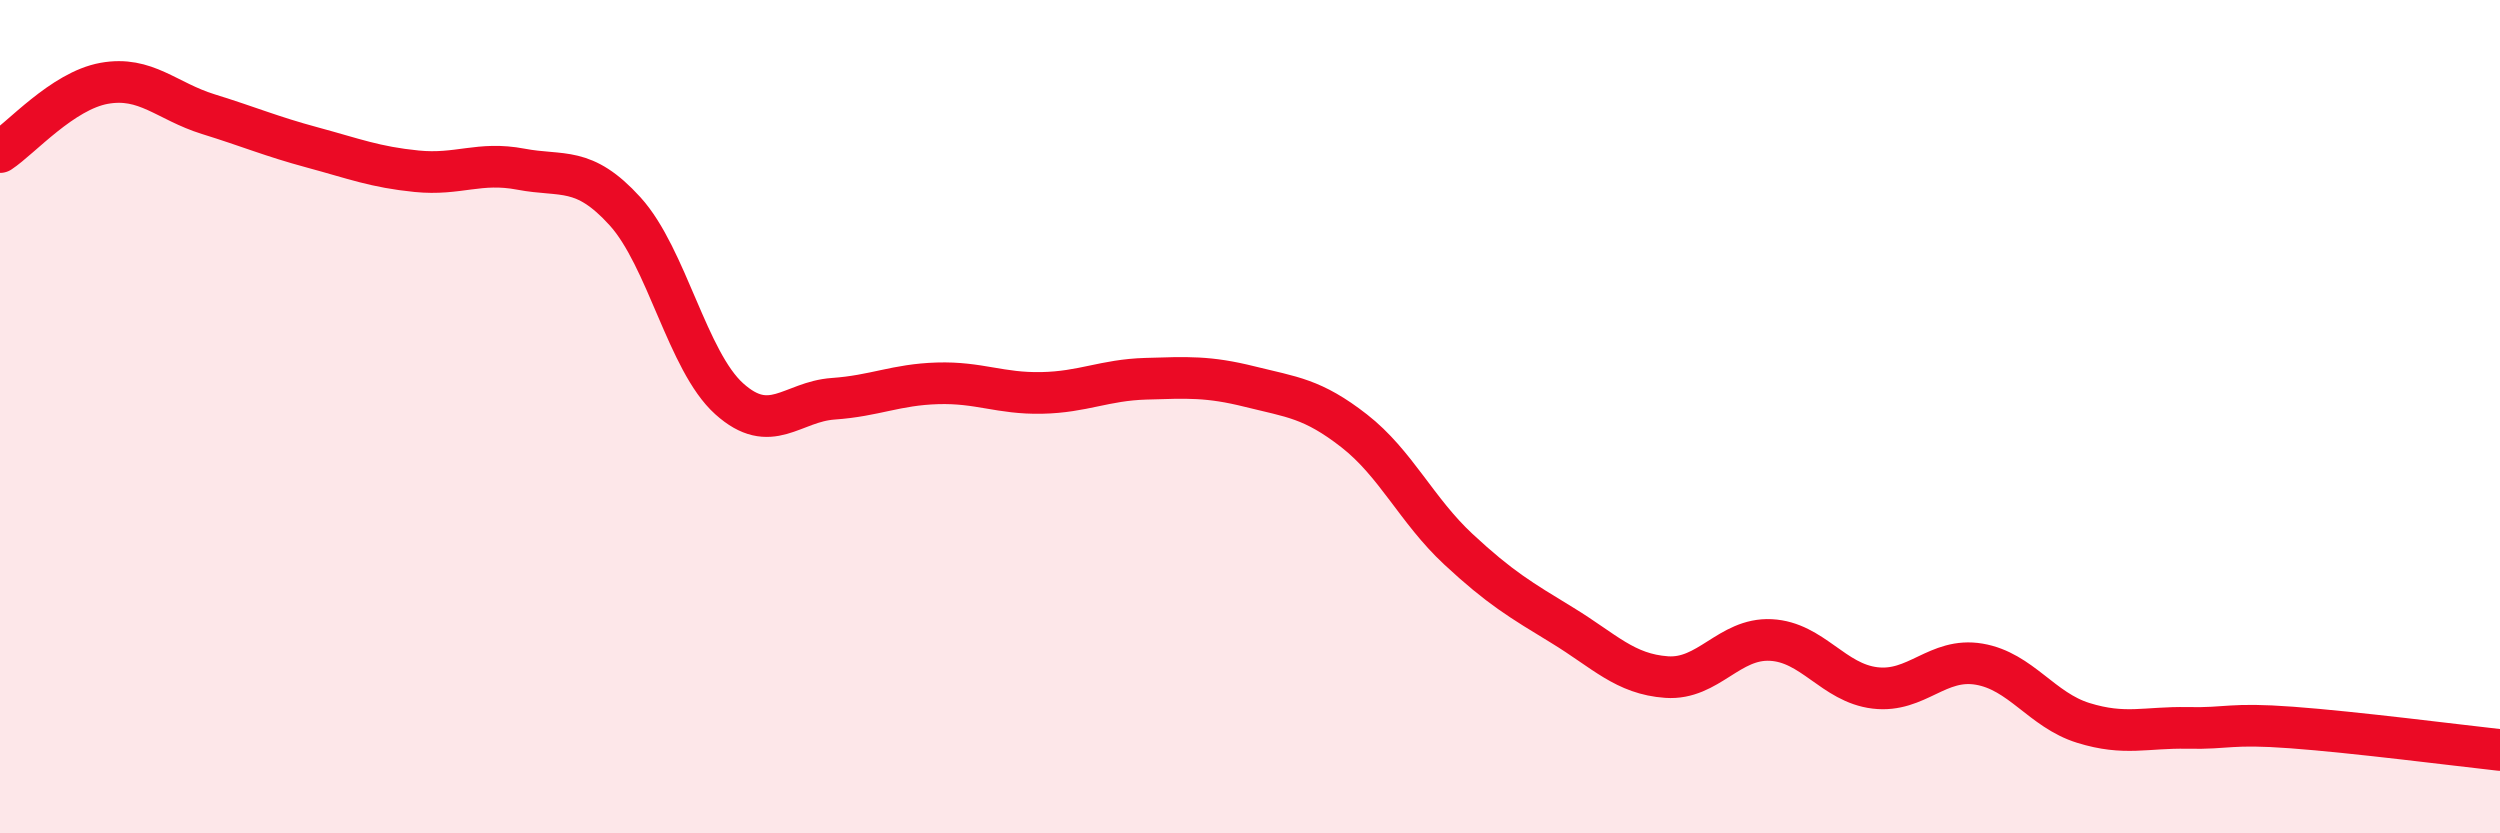 
    <svg width="60" height="20" viewBox="0 0 60 20" xmlns="http://www.w3.org/2000/svg">
      <path
        d="M 0,3.65 C 0.5,3.32 1.5,2.18 2.5,2 C 3.5,1.82 4,2.43 5,2.74 C 6,3.05 6.5,3.27 7.5,3.54 C 8.5,3.81 9,4.01 10,4.11 C 11,4.21 11.5,3.87 12.5,4.06 C 13.5,4.25 14,3.97 15,5.07 C 16,6.17 16.5,8.67 17.5,9.57 C 18.5,10.47 19,9.64 20,9.57 C 21,9.5 21.5,9.23 22.5,9.2 C 23.5,9.17 24,9.45 25,9.43 C 26,9.41 26.5,9.12 27.5,9.09 C 28.5,9.06 29,9.03 30,9.28 C 31,9.53 31.5,9.56 32.5,10.34 C 33.5,11.12 34,12.25 35,13.18 C 36,14.11 36.5,14.4 37.5,15.01 C 38.5,15.62 39,16.18 40,16.25 C 41,16.32 41.5,15.31 42.5,15.36 C 43.5,15.41 44,16.39 45,16.51 C 46,16.63 46.5,15.77 47.5,15.94 C 48.5,16.11 49,17.04 50,17.35 C 51,17.66 51.5,17.45 52.5,17.47 C 53.5,17.49 53.5,17.35 55,17.46 C 56.5,17.57 59,17.89 60,18L60 20L0 20Z"
        fill="#EB0A25"
        opacity="0.1"
        stroke-linecap="round"
        stroke-linejoin="round"
      />
      <path
        d="M 0,3.65 C 0.5,3.32 1.5,2.18 2.5,2 C 3.5,1.82 4,2.43 5,2.74 C 6,3.05 6.5,3.27 7.5,3.54 C 8.5,3.81 9,4.01 10,4.11 C 11,4.21 11.5,3.87 12.5,4.06 C 13.5,4.25 14,3.97 15,5.07 C 16,6.17 16.5,8.67 17.5,9.57 C 18.5,10.47 19,9.64 20,9.57 C 21,9.5 21.5,9.23 22.5,9.2 C 23.5,9.17 24,9.45 25,9.43 C 26,9.41 26.5,9.12 27.5,9.09 C 28.5,9.06 29,9.03 30,9.28 C 31,9.53 31.5,9.56 32.5,10.34 C 33.5,11.12 34,12.25 35,13.18 C 36,14.11 36.5,14.4 37.5,15.01 C 38.5,15.62 39,16.18 40,16.25 C 41,16.32 41.5,15.31 42.5,15.36 C 43.5,15.41 44,16.39 45,16.51 C 46,16.63 46.5,15.77 47.5,15.94 C 48.5,16.11 49,17.04 50,17.35 C 51,17.66 51.5,17.45 52.5,17.47 C 53.5,17.49 53.5,17.35 55,17.46 C 56.5,17.57 59,17.89 60,18"
        stroke="#EB0A25"
        stroke-width="1"
        fill="none"
        stroke-linecap="round"
        stroke-linejoin="round"
      />
    </svg>
  
